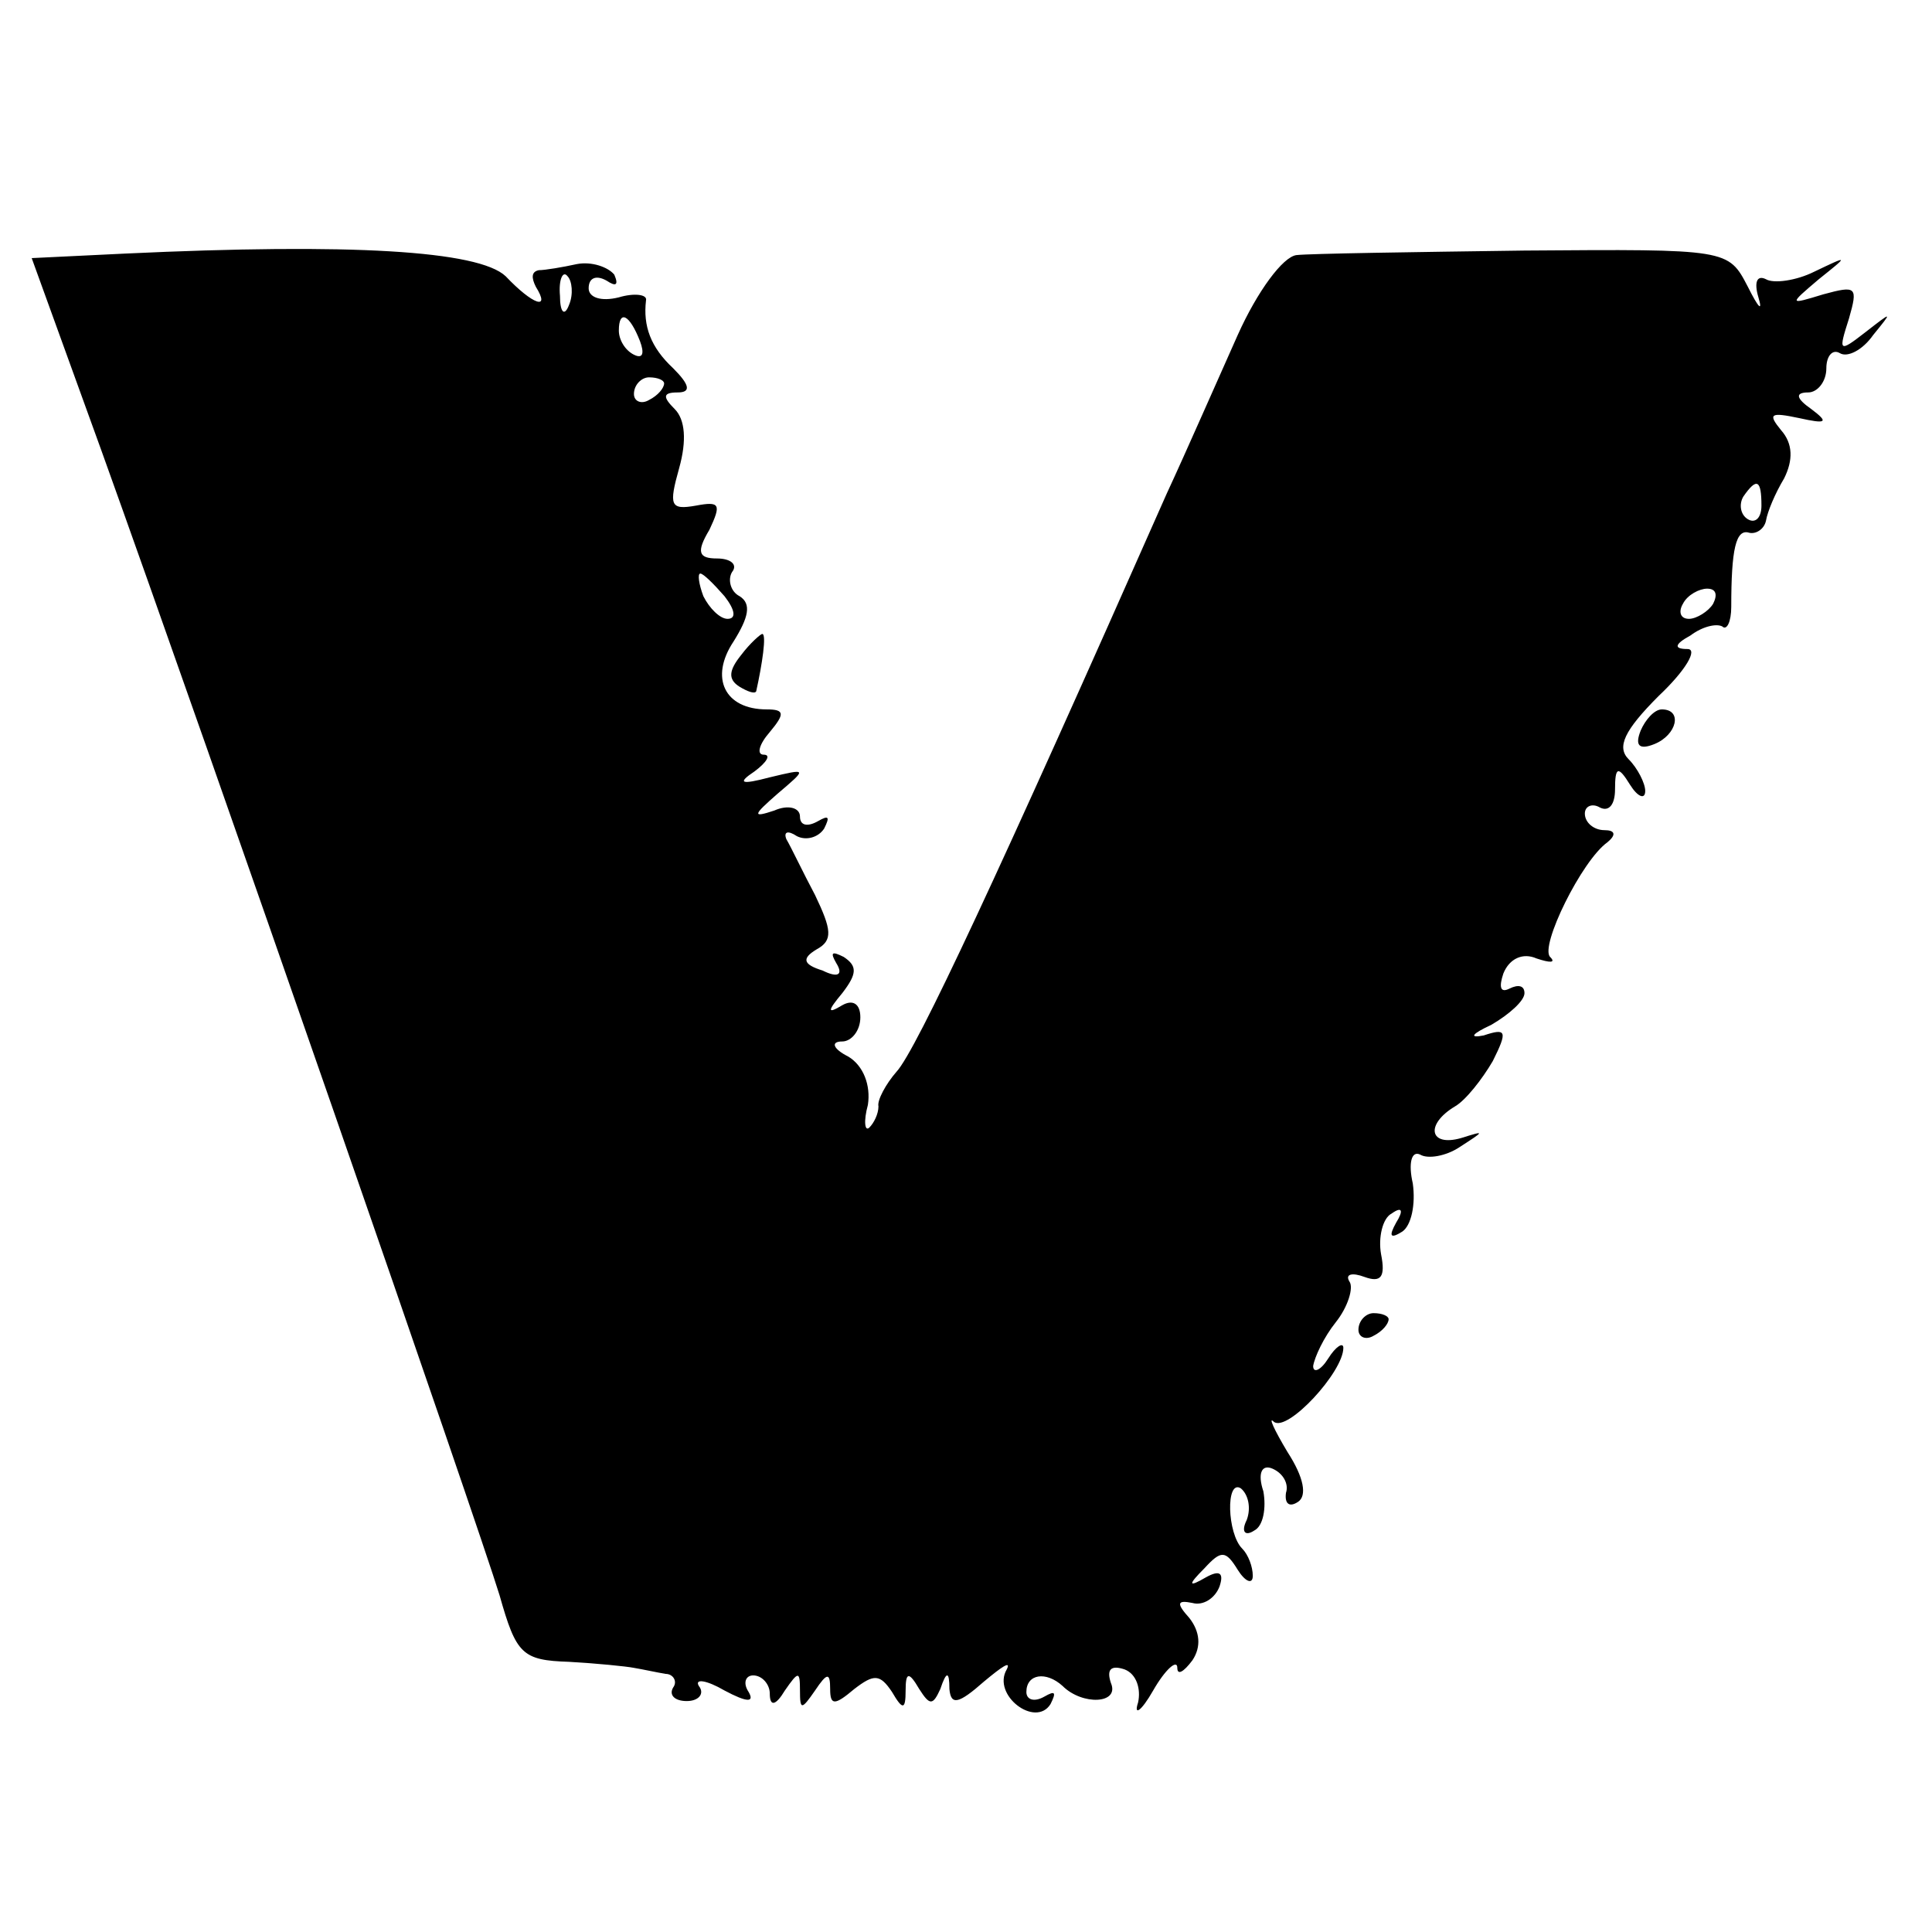 <?xml version="1.0" standalone="no"?>
<!DOCTYPE svg PUBLIC "-//W3C//DTD SVG 20010904//EN"
 "http://www.w3.org/TR/2001/REC-SVG-20010904/DTD/svg10.dtd">
<svg version="1.0" xmlns="http://www.w3.org/2000/svg"
 width="128pt" height="128pt" viewBox="0 0 128 128"
 preserveAspectRatio="xMidYMid meet">
<g transform="translate(0,128) scale(0.1,-0.1)"
fill="#000000" stroke="none">
<path d="M83 1112 l-62 -3 46 -127 c73 -203 250 -713 264 -759 11 -39 15 -43
46 -44 18 -1 38 -3 43 -4 6 -1 15 -3 21 -4 5 0 8 -5 5 -9 -3 -5 1 -9 9 -9 8 0
12 5 8 10 -3 5 5 4 17 -3 15 -8 20 -8 16 -1 -4 6 -2 11 3 11 6 0 11 -6 11 -12
0 -9 4 -8 10 2 9 13 10 13 10 0 0 -13 1 -13 10 0 8 12 10 12 10 1 0 -11 3 -11
16 0 13 10 17 10 25 -2 7 -12 9 -12 9 1 0 12 2 13 9 1 7 -11 9 -11 14 0 4 12
6 12 6 0 1 -11 6 -10 23 5 12 10 18 14 15 8 -10 -17 19 -39 29 -23 4 8 3 9 -4
5 -7 -4 -12 -2 -12 3 0 12 13 14 24 4 13 -13 38 -12 32 2 -3 9 0 12 9 9 8 -3
11 -13 9 -22 -3 -9 2 -6 10 8 8 14 16 21 16 15 0 -5 4 -3 10 5 6 9 5 19 -2 28
-9 10 -8 12 2 10 7 -2 15 3 18 11 3 9 0 11 -9 6 -12 -7 -12 -5 -1 6 11 12 14
12 22 -1 5 -8 10 -10 10 -4 0 6 -3 14 -7 18 -10 10 -11 46 -1 40 5 -4 7 -13 4
-21 -4 -8 -1 -11 5 -7 6 3 8 15 6 26 -4 12 -1 18 6 15 7 -3 11 -10 9 -16 -1
-7 2 -10 8 -6 6 4 4 16 -7 33 -9 15 -13 24 -9 20 9 -7 46 33 46 49 0 4 -5 1
-10 -7 -5 -8 -10 -10 -10 -5 1 6 7 19 15 29 8 10 12 23 9 27 -3 5 2 6 10 3 11
-4 14 0 11 15 -2 11 1 24 7 27 7 5 8 2 3 -6 -5 -9 -4 -11 4 -6 6 4 9 18 7 32
-3 13 -1 22 5 19 5 -3 17 -1 26 5 17 11 17 11 1 6 -21 -6 -24 9 -4 21 7 4 18
18 25 30 10 20 9 22 -6 17 -10 -2 -8 1 5 7 12 7 22 16 22 21 0 5 -4 6 -10 3
-6 -3 -7 1 -4 10 4 10 13 14 22 10 9 -3 13 -3 9 1 -7 7 21 64 38 76 6 5 5 8
-2 8 -7 0 -13 5 -13 11 0 5 5 7 10 4 6 -3 10 2 10 12 0 15 2 16 10 3 5 -8 10
-10 10 -4 0 5 -5 15 -11 21 -8 8 -3 19 20 42 18 17 26 31 19 31 -9 0 -9 3 2 9
8 6 17 8 21 6 3 -3 6 3 6 13 0 38 3 52 12 49 5 -1 10 3 11 8 1 6 6 18 12 28 6
12 6 23 -2 32 -9 11 -7 12 12 8 18 -4 20 -3 8 6 -10 7 -11 11 -2 11 6 0 12 7
12 16 0 8 4 13 9 10 5 -3 15 2 22 12 13 16 13 16 -5 2 -18 -14 -18 -13 -11 9
6 21 5 22 -17 16 -23 -7 -23 -7 -3 10 20 16 20 16 -3 5 -12 -6 -27 -8 -32 -5
-6 3 -8 -2 -5 -12 3 -10 0 -7 -7 7 -13 25 -13 25 -148 24 -74 -1 -142 -2 -151
-3 -9 -1 -26 -24 -39 -53 -13 -29 -34 -77 -47 -105 -111 -251 -166 -369 -179
-383 -7 -8 -13 -19 -12 -23 0 -5 -3 -11 -6 -14 -3 -3 -4 4 -1 15 2 13 -3 26
-13 32 -10 5 -12 10 -4 10 6 0 12 7 12 16 0 9 -5 12 -12 8 -10 -6 -10 -4 0 8
10 13 10 18 1 24 -8 4 -9 3 -5 -4 5 -8 1 -10 -9 -5 -13 4 -14 8 -4 14 11 6 10
13 -1 36 -8 15 -16 32 -19 37 -2 5 1 6 7 2 6 -3 14 -1 18 5 4 8 3 9 -4 5 -7
-4 -12 -3 -12 3 0 6 -8 8 -17 4 -15 -5 -14 -3 2 11 20 17 20 17 -5 11 -19 -5
-22 -4 -10 4 8 6 11 11 6 11 -5 0 -3 7 4 15 10 12 10 15 -2 15 -28 0 -38 21
-22 45 10 16 12 25 4 30 -6 3 -8 11 -5 16 4 5 -1 9 -10 9 -12 0 -14 4 -5 19 8
17 7 19 -9 16 -17 -3 -18 0 -11 25 5 18 4 32 -3 39 -8 8 -8 11 2 11 9 0 8 5
-3 16 -15 14 -20 28 -18 45 1 4 -8 5 -18 2 -12 -3 -20 0 -20 6 0 7 5 9 12 5 6
-4 8 -3 5 4 -4 5 -15 9 -25 7 -9 -2 -21 -4 -25 -4 -5 -1 -5 -5 -2 -11 10 -16
-2 -12 -20 7 -18 17 -103 22 -252 15z m294 -34 c-3 -8 -6 -5 -6 6 -1 11 2 17
5 13 3 -3 4 -12 1 -19z m47 -24 c3 -8 2 -12 -4 -9 -6 3 -10 10 -10 16 0 14 7
11 14 -7z m16 -28 c0 -3 -4 -8 -10 -11 -5 -3 -10 -1 -10 4 0 6 5 11 10 11 6 0
10 -2 10 -4z m727 -81 c0 -8 -4 -12 -9 -9 -5 3 -6 10 -3 15 9 13 12 11 12 -6z
m-687 -60 c7 -9 8 -15 2 -15 -5 0 -12 7 -16 15 -3 8 -4 15 -2 15 2 0 9 -7 16
-15z m655 -5 c-3 -5 -11 -10 -16 -10 -6 0 -7 5 -4 10 3 6 11 10 16 10 6 0 7
-4 4 -10z"/>
<path d="M491 846 c-8 -10 -9 -16 -1 -21 5 -3 10 -5 11 -3 4 18 7 38 4 38 -1
0 -8 -6 -14 -14z"/>
<path d="M1087 796 c-4 -10 -1 -13 9 -9 15 6 19 23 5 23 -5 0 -11 -7 -14 -14z"/>
<path d="M900 399 c0 -5 5 -7 10 -4 6 3 10 8 10 11 0 2 -4 4 -10 4 -5 0 -10
-5 -10 -11z"/>
</g>
</svg>
